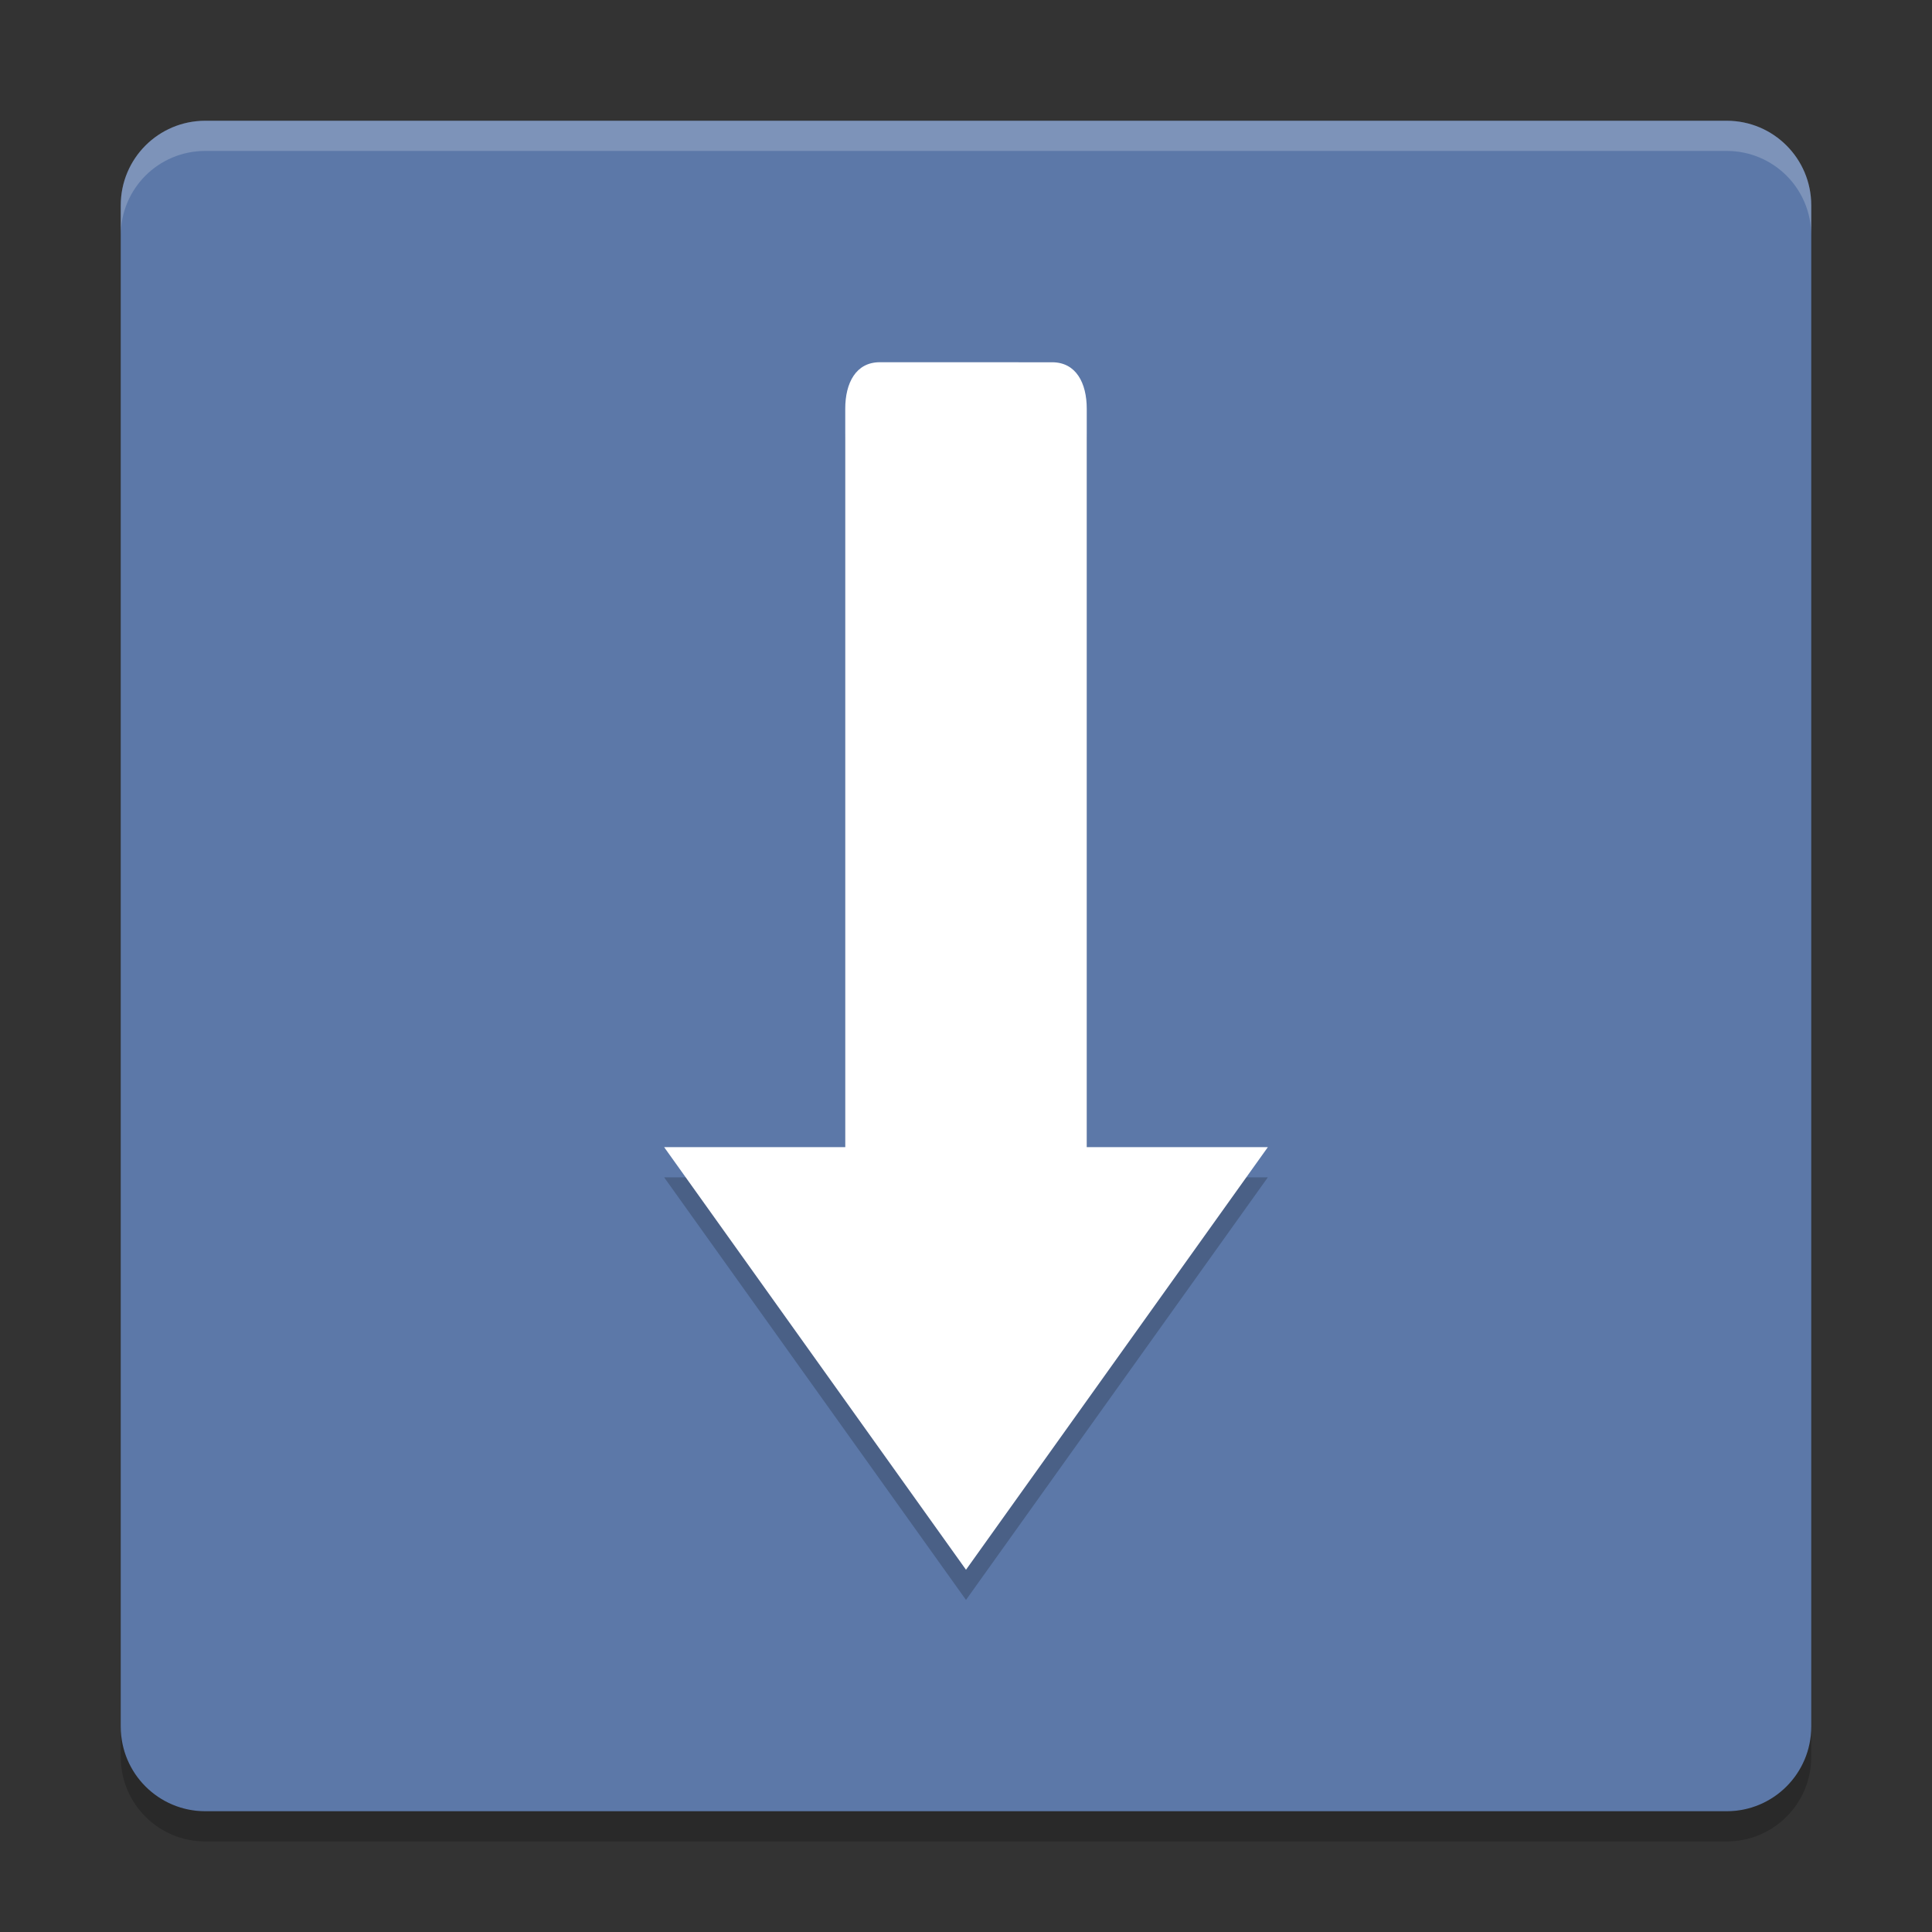 <svg xmlns="http://www.w3.org/2000/svg" xmlns:xlink="http://www.w3.org/1999/xlink" width="384pt" height="384pt" version="1.1" viewBox="0 0 384 384">
 <rect x="0" y="0" width="384" height="384" fill="#333333" stroke="none"/>
 <defs>
  <filter id="alpha" width="100%" height="100%" x="0%" y="0%" filterUnits="objectBoundingBox">
   <feColorMatrix in="SourceGraphic" type="matrix" values="0 0 0 0 1 0 0 0 0 1 0 0 0 0 1 0 0 0 1 0"/>
  </filter>
  <mask id="mask0">
   <g filter="url(#alpha)">
    <rect width="384" height="384" x="0" y="0" style="fill:rgb(0%,0%,0%);fill-opacity:0.2"/>
   </g>
  </mask>
  <clipPath id="clip1">
   <rect width="384" height="384" x="0" y="0"/>
  </clipPath>
  <g id="surface5" clip-path="url(#clip1)">
   <path style="fill:rgb(0%,0%,0%)" d="M 24 343.195 L 24 349.195 C 24 358.496 31.496 366 40.805 366 L 343.195 366 C 352.496 366 360 358.496 360 349.195 L 360 343.195 C 360 352.496 352.496 360 343.195 360 L 40.805 360 C 31.496 360 24 352.496 24 343.195 Z M 24 343.195"/>
  </g>
  <mask id="mask1">
   <g filter="url(#alpha)">
    <rect width="384" height="384" x="0" y="0" style="fill:rgb(0%,0%,0%);fill-opacity:0.2"/>
   </g>
  </mask>
  <clipPath id="clip2">
   <rect width="384" height="384" x="0" y="0"/>
  </clipPath>
  <g id="surface8" clip-path="url(#clip2)">
   <path style="fill:rgb(100%,100%,100%)" d="M 40.805 24 C 31.496 24 24 31.5 24 40.805 L 24 46.805 C 24 37.5 31.496 30 40.805 30 L 343.195 30 C 352.496 30 360 37.5 360 46.805 L 360 40.805 C 360 31.5 352.496 24 343.195 24 Z M 40.805 24"/>
  </g>
  <mask id="mask2">
   <g filter="url(#alpha)">
    <rect width="384" height="384" x="0" y="0" style="fill:rgb(0%,0%,0%);fill-opacity:0.2"/>
   </g>
  </mask>
  <clipPath id="clip3">
   <rect width="384" height="384" x="0" y="0"/>
  </clipPath>
  <g id="surface11" clip-path="url(#clip3)">
   <path style="fill:rgb(0%,0%,0%)" d="M 174.867 77.996 C 170.117 77.996 168 82.117 168 87.23 L 168 234 L 132 234 L 192 318 L 252 234 L 216 234 L 216 87.234 C 216 82.125 213.871 78.004 209.129 78.004 Z M 174.867 77.996"/>
  </g>
 </defs>
 <g>
  <path style="fill:rgb(36.078%,47.059%,65.882%)" d="M 360 343.199 L 360 40.801 C 360 31.523 352.477 24 343.199 24 L 40.801 24 C 31.523 24 24 31.523 24 40.801 L 24 343.199 C 24 352.477 31.523 360 40.801 360 L 343.199 360 C 352.477 360 360 352.477 360 343.199 Z M 360 343.199"/>
  <use mask="url(#mask0)" xlink:href="#surface5"/>
  <use mask="url(#mask1)" xlink:href="#surface8"/>
  <use mask="url(#mask2)" xlink:href="#surface11"/>
  <path style="fill:rgb(100%,100%,100%)" d="M 174.867 71.996 C 170.117 71.996 168 76.117 168 81.23 L 168 228 L 132 228 L 192 312 L 252 228 L 216 228 L 216 81.234 C 216 76.125 213.871 72.004 209.129 72.004 Z M 174.867 71.996"/>
 </g>
</svg>
